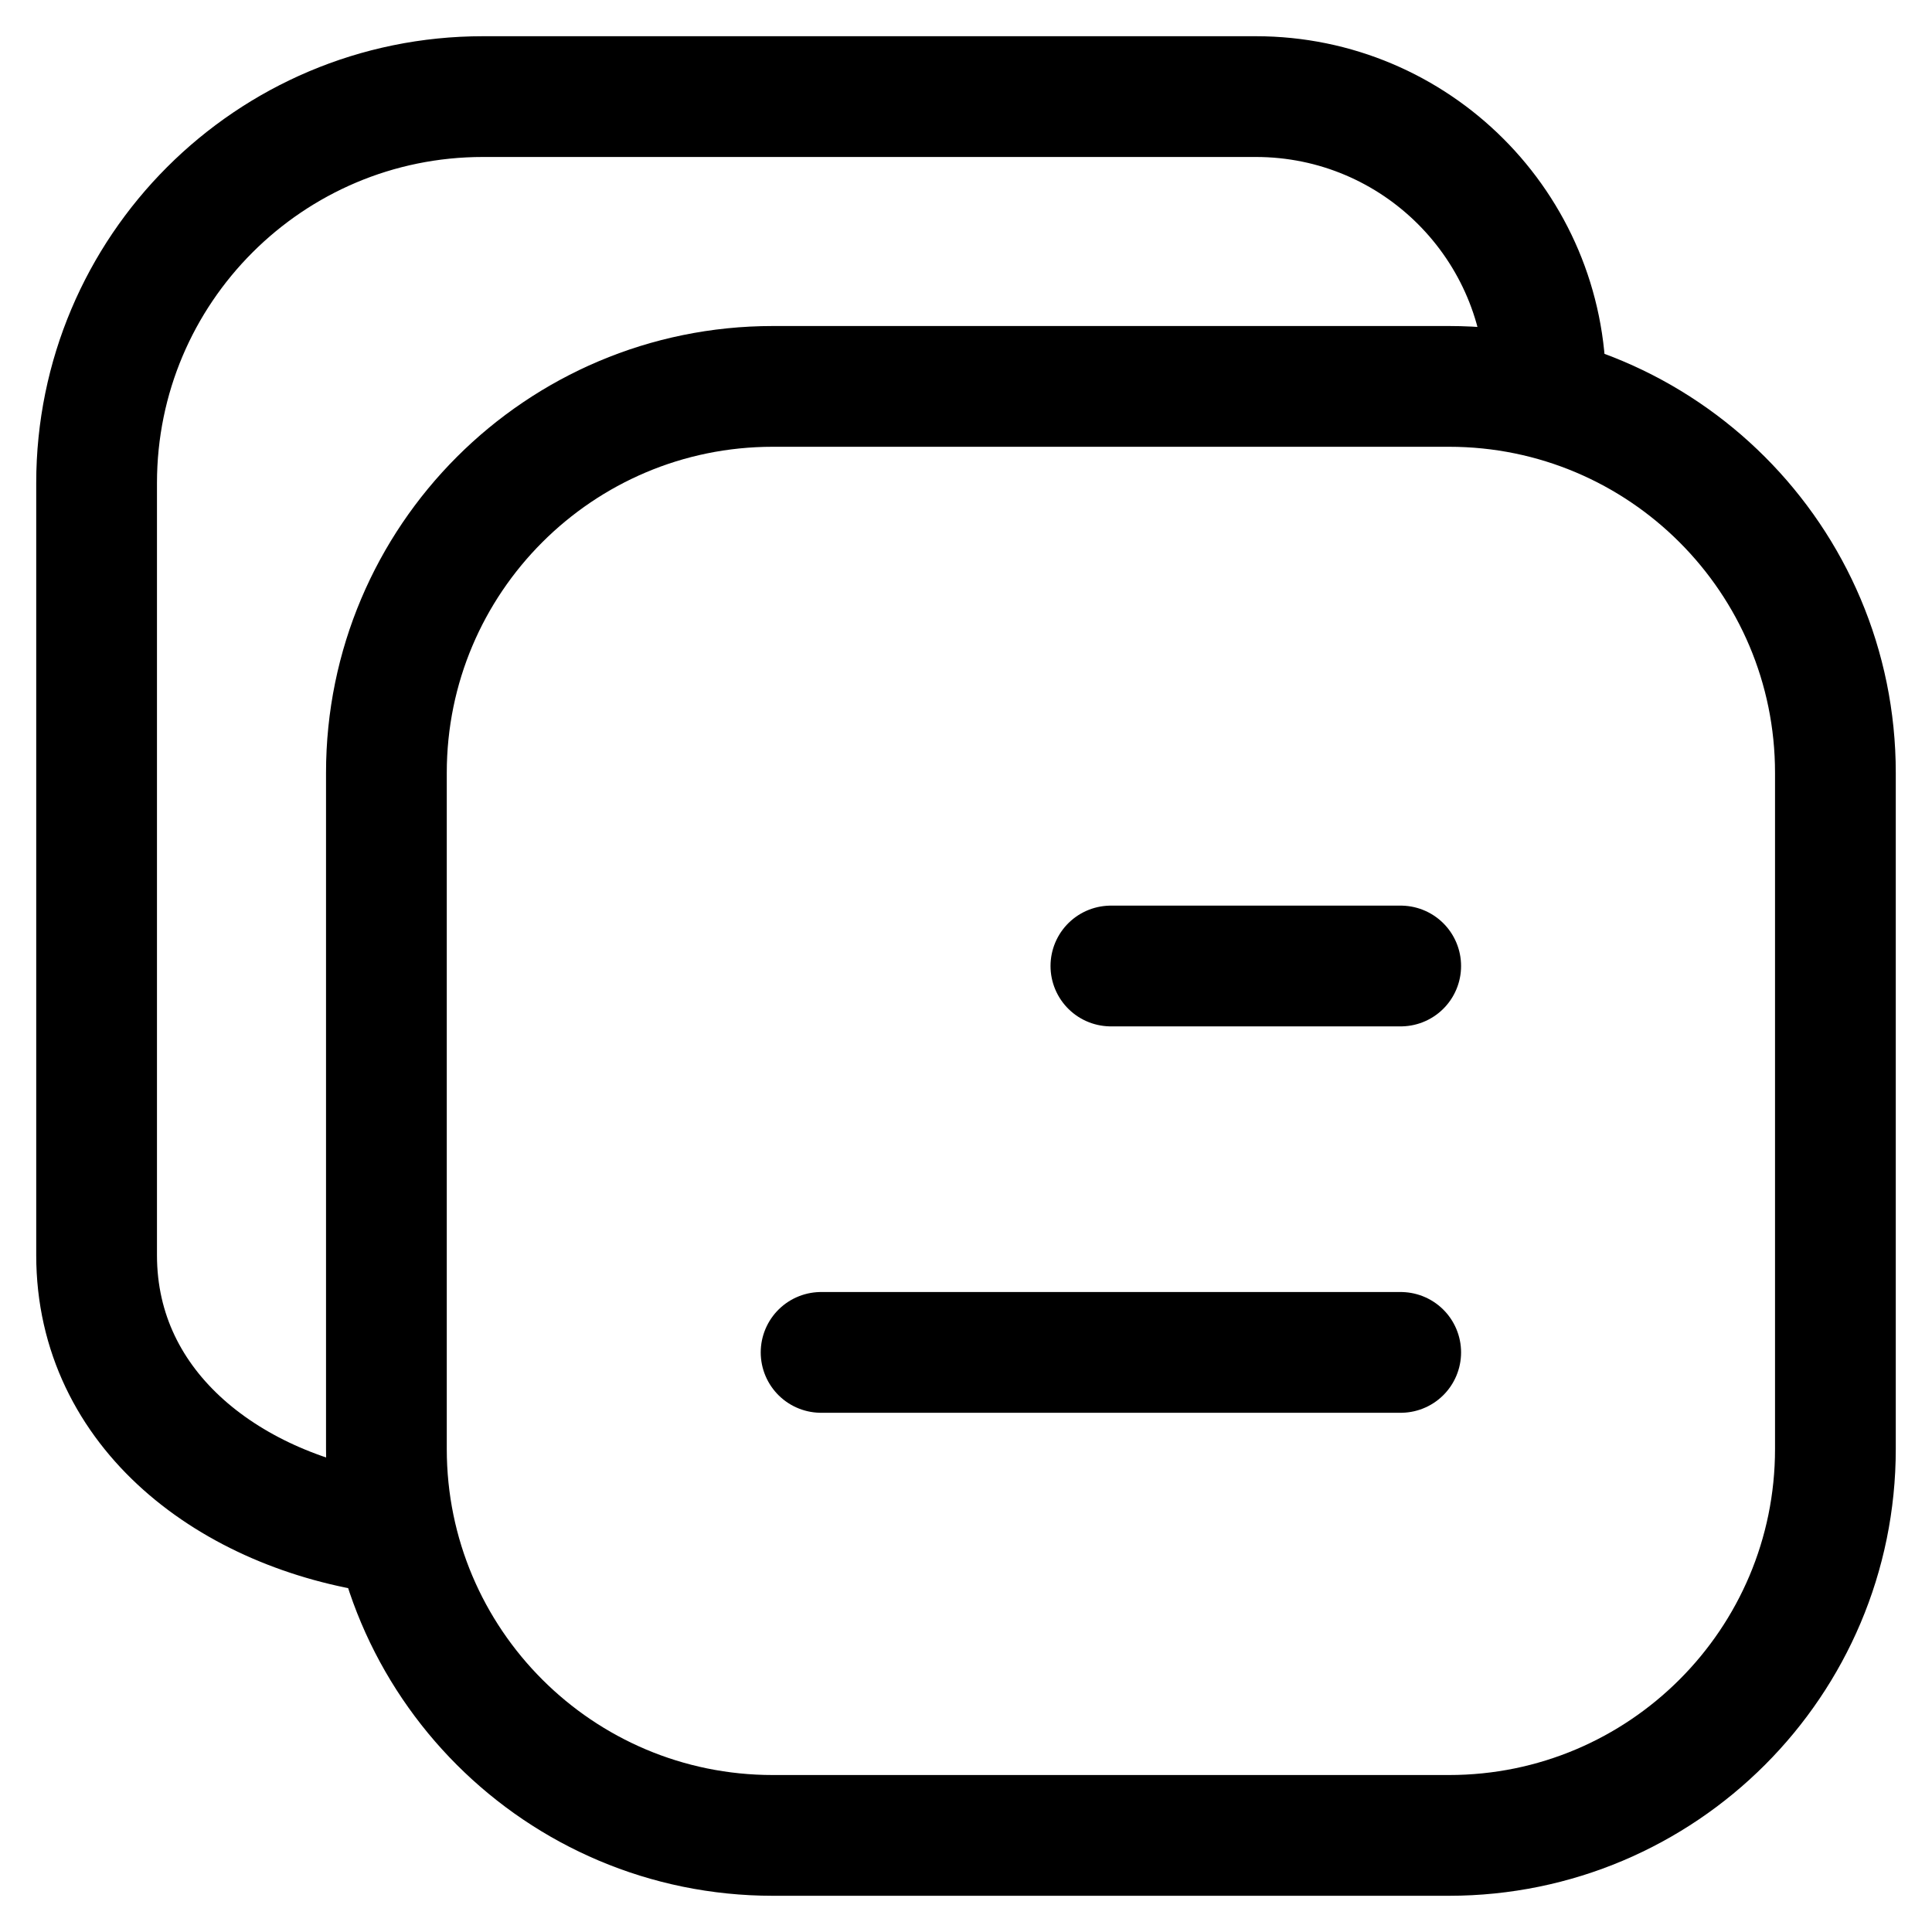 <svg width="20" height="20" viewBox="0 0 20 20" fill="none" xmlns="http://www.w3.org/2000/svg">
<path d="M4 15.874V15.874C2.401 15.651 1 14.61 1 12.994V5C1 2.791 2.791 1 5 1H13C14.657 1 16 2.343 16 4V4" stroke="black" stroke-width="1.25" stroke-linecap="round" stroke-linejoin="round"/>
<path d="M15 4H8C5.791 4 4 5.791 4 8V15C4 17.209 5.791 19 8 19H15C17.209 19 19 17.209 19 15V8C19 5.791 17.209 4 15 4Z" stroke="black" stroke-width="1.25" stroke-linecap="round" stroke-linejoin="round"/>
<path d="M14.5 14L8.5 14" stroke="black" stroke-width="1.25" stroke-linecap="round" stroke-linejoin="round"/>
<path d="M14.5 10H11.5" stroke="black" stroke-width="1.25" stroke-linecap="round" stroke-linejoin="round"/>
</svg>
